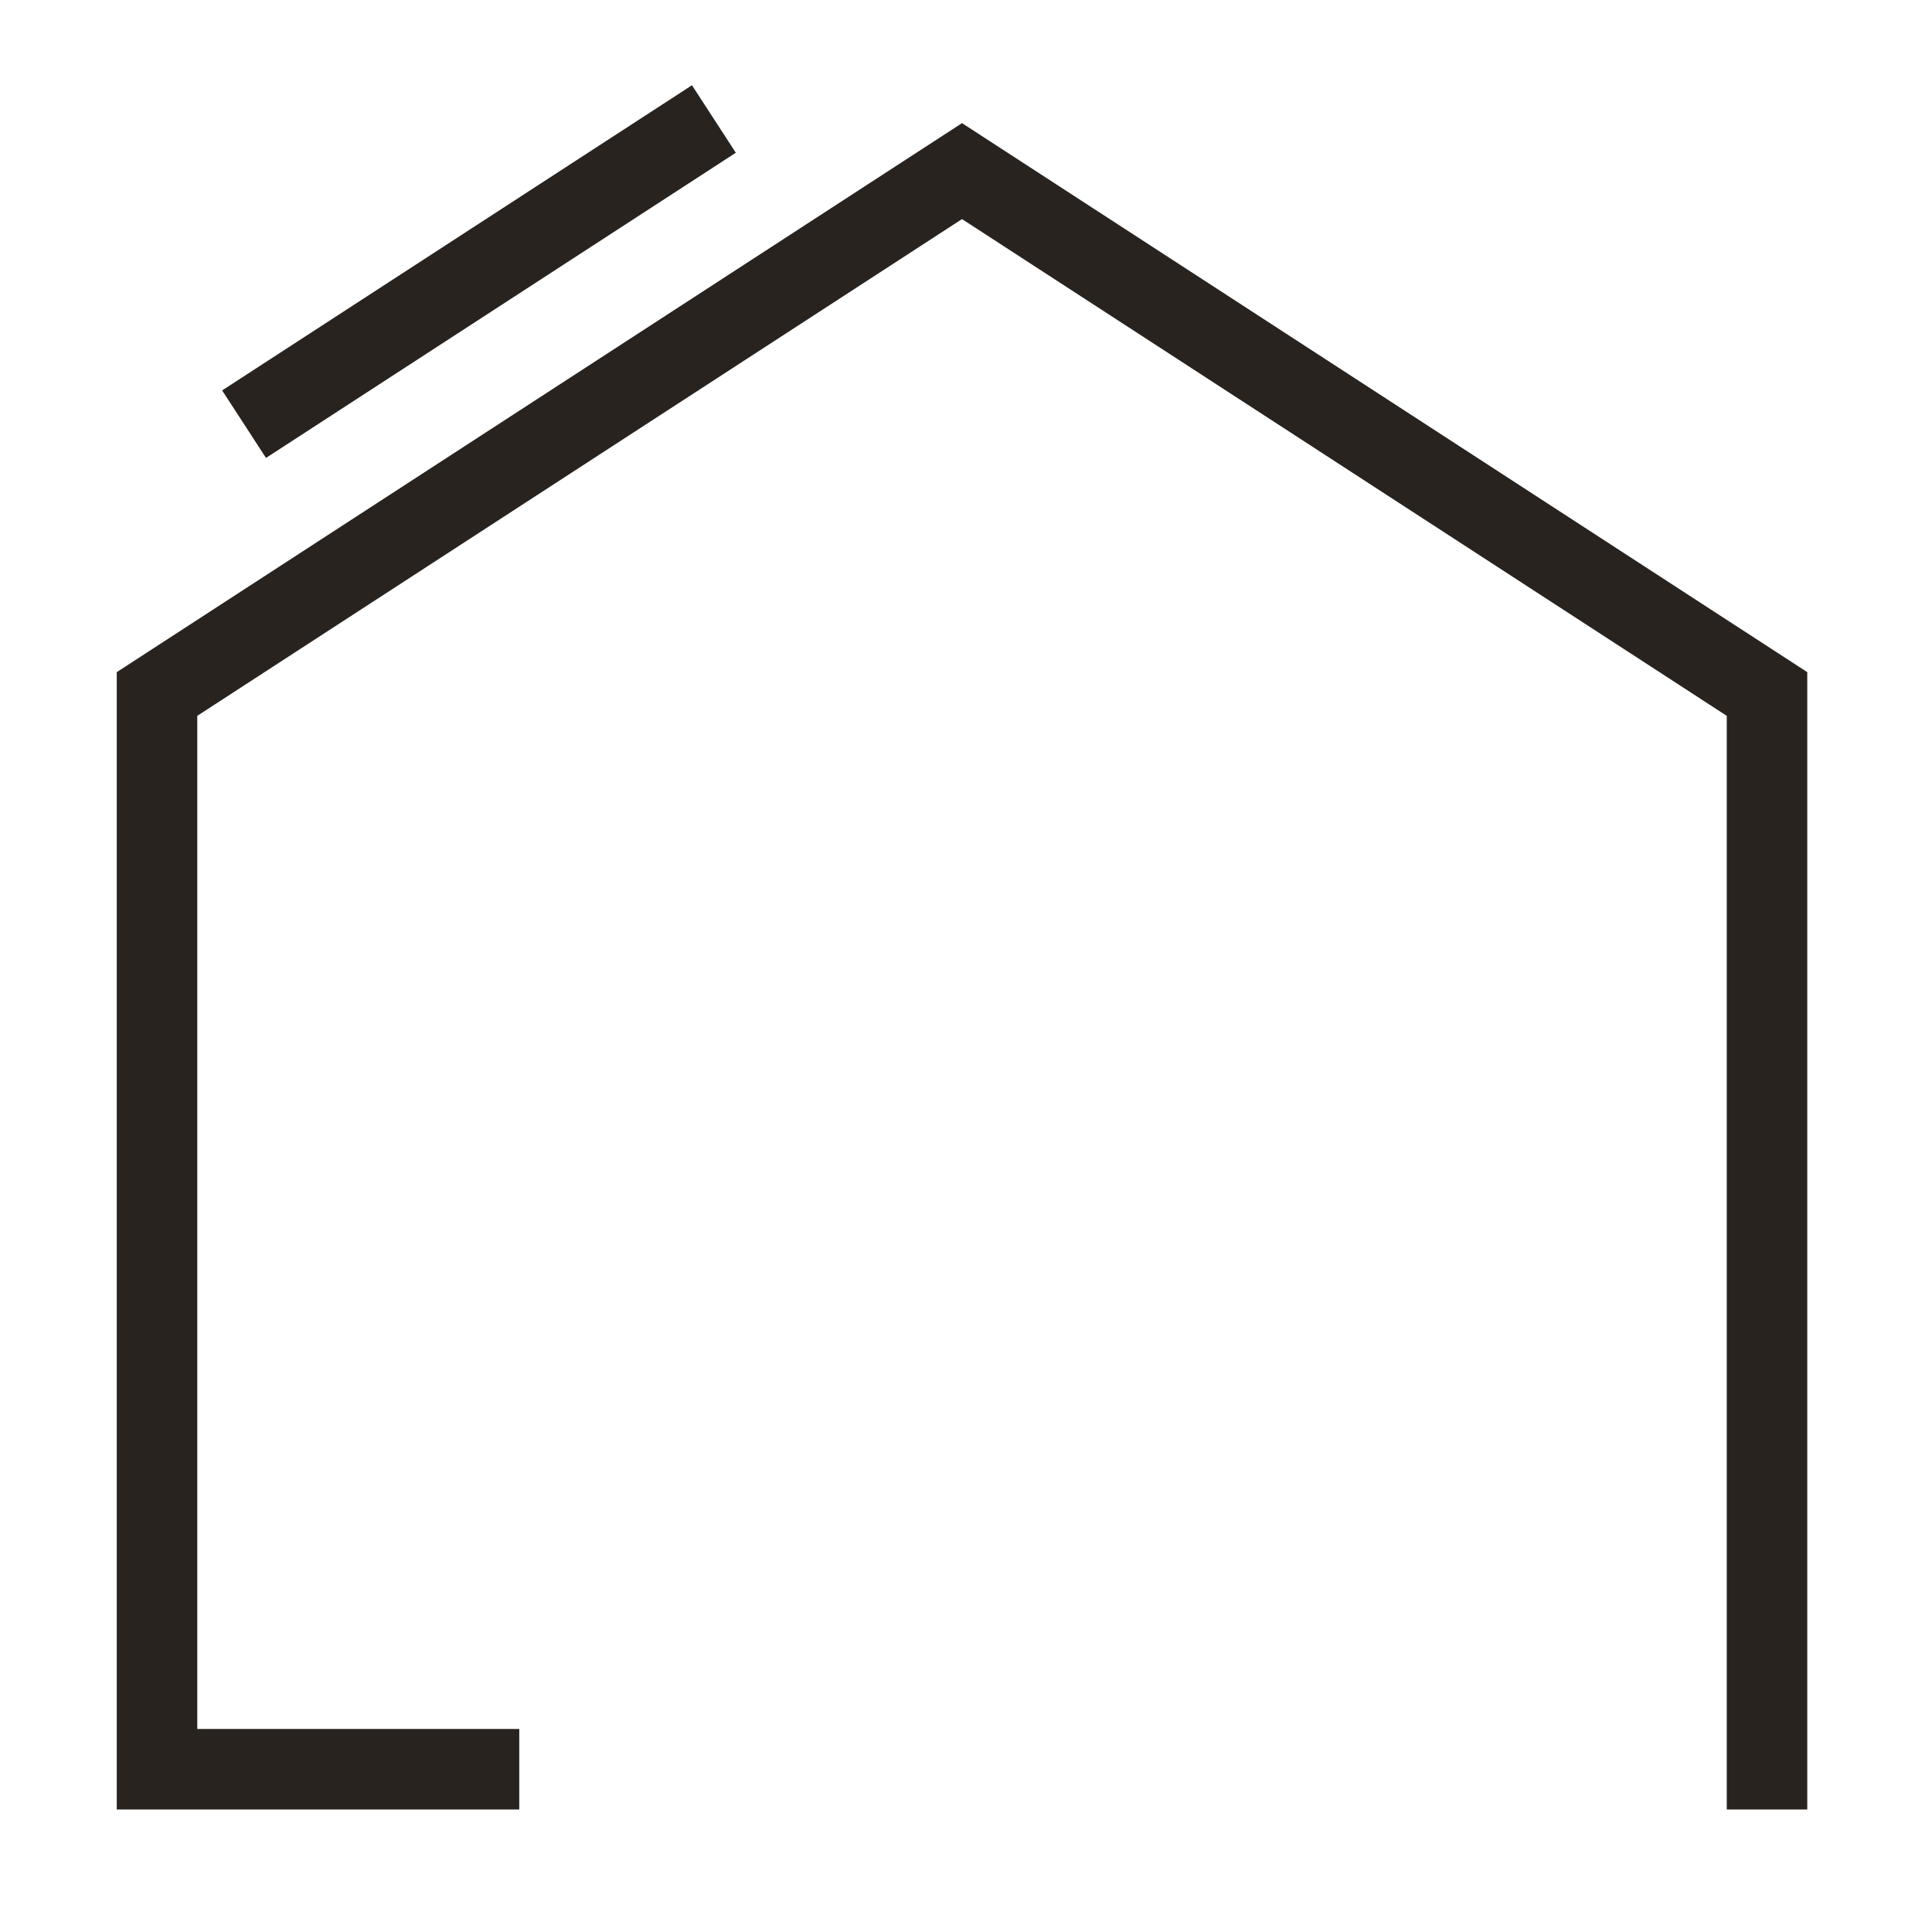 <?xml version="1.0" encoding="utf-8"?>
<svg xmlns="http://www.w3.org/2000/svg" id="Layer_3" viewBox="0 0 48 48">
  <defs>
    <style>.cls-1{fill:#28231f;}</style>
  </defs>
  <polygon class="cls-1" points="2.901 44.956 12.901 44.956 12.901 42.956 4.901 42.956 4.901 17.785 23.901 5.443 42.901 17.785 42.901 44.956 44.901 44.956 44.901 16.699 23.901 3.059 2.901 16.699 2.901 44.956"/>
  <rect class="cls-1" height="2" transform="translate(-1.755 7.572) rotate(-33.007)" width="13.919" x="4.941" y="5.747"/>
</svg>